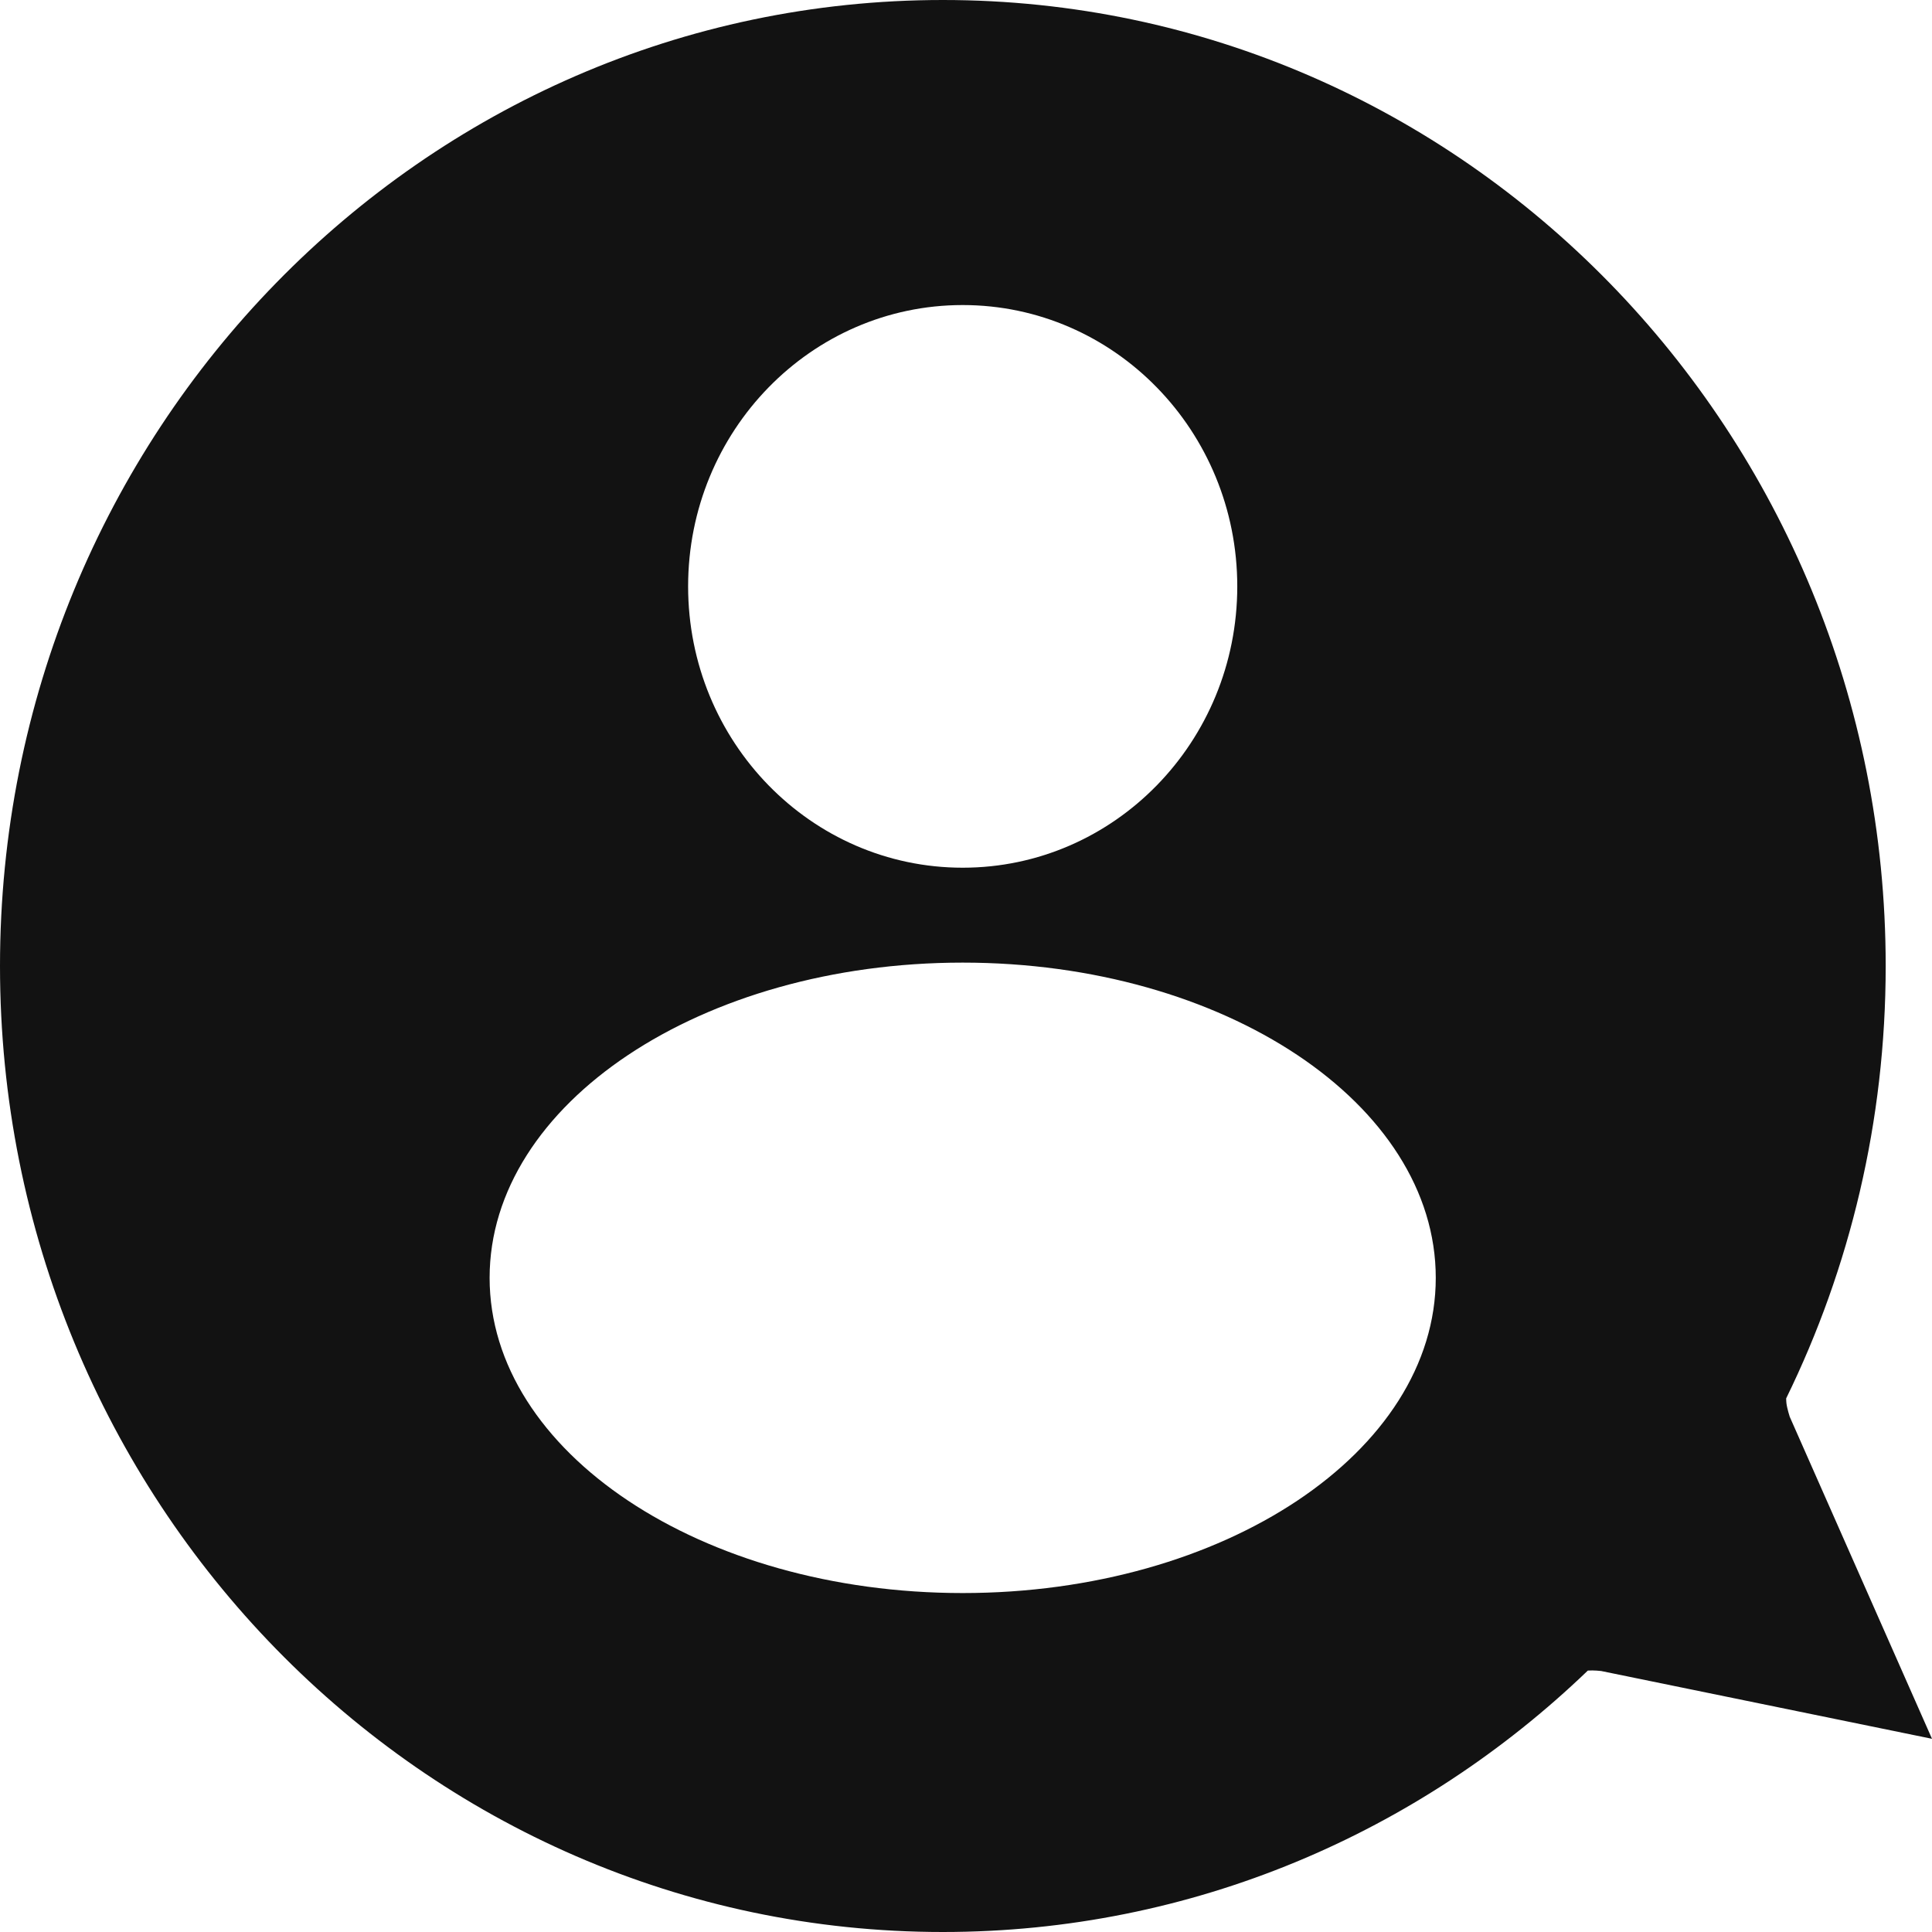 <svg width="300" height="300" viewBox="0 0 300 300" fill="none" xmlns="http://www.w3.org/2000/svg">
<path d="M146.404 0C227.261 0 292.809 67.157 292.809 150C292.809 174.137 287.241 196.941 277.355 217.142C277.359 217.404 277.371 217.667 277.397 217.895C277.494 218.711 277.911 220 277.911 220L300 270L248.63 259.474C248.611 259.471 247.459 259.334 246.558 259.406C220.371 284.58 185.146 300 146.404 300C65.547 300 0 232.843 0 150C0 67.157 65.547 0 146.404 0ZM149.486 149.474C108.916 149.474 76.028 171.388 76.027 198.421C76.027 225.454 108.916 247.368 149.486 247.368C190.057 247.368 222.945 225.454 222.945 198.421C222.945 171.388 190.056 149.474 149.486 149.474ZM149.486 47.368C125.939 47.368 106.85 66.927 106.85 91.053C106.85 115.179 125.939 134.737 149.486 134.737C173.034 134.737 192.123 115.179 192.123 91.053C192.123 66.927 173.034 47.368 149.486 47.368Z" fill="#121212"/>
</svg>
